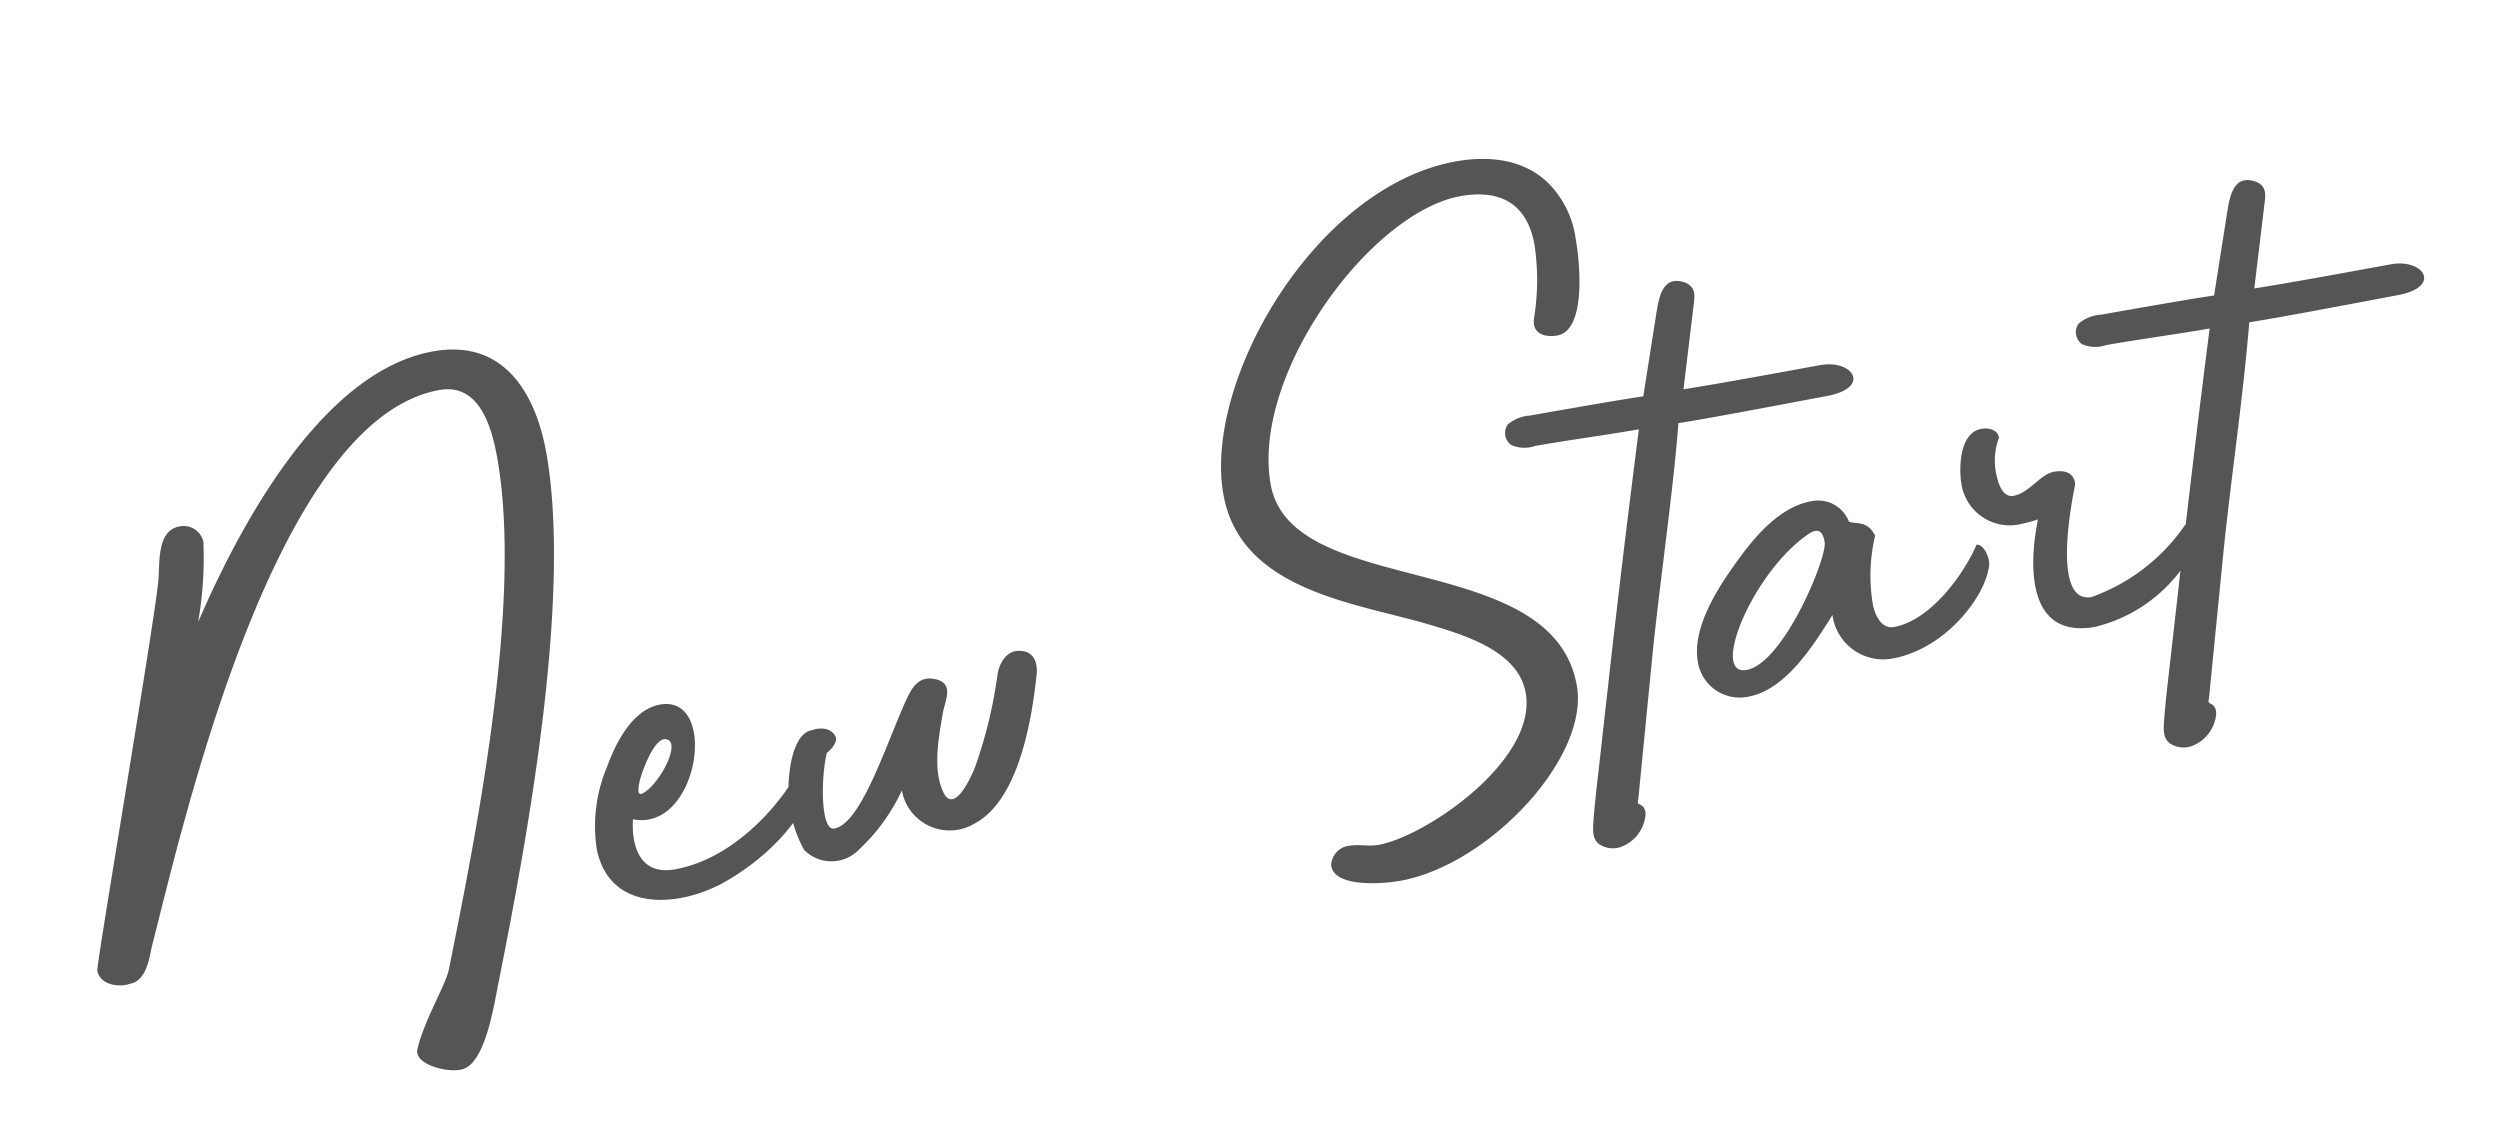<svg xmlns="http://www.w3.org/2000/svg" width="126.111" height="56.944" viewBox="0 0 126.111 56.944"><path data-name="パス 3728" d="M21.872 17.72c-5.667 1.002-9.818 8.902-11.878 13.66a18.69 18.69 0 00.265-4.057 1.022 1.022 0 00-1.203-.768c-1.2.211-.973 1.963-1.078 2.83-.233 2.307-3.12 19.284-3.07 19.574.117.662.913.82 1.449.725l.406-.114c.667-.331.762-1.244.908-1.867 1.592-6.211 6.188-26.562 14.504-28.03 2.027-.359 2.643 1.922 2.913 3.452 1.264 7.157-.987 18.56-2.444 25.772-.158.796-1.252 2.568-1.59 4.04-.165.754 1.49 1.187 2.227 1.014 1.233-.264 1.659-3.411 1.894-4.52 1.423-7.158 3.673-19.291 2.387-26.572-.544-3.057-2.173-5.76-5.69-5.138zm18.405 21.11c-.519 1.158-2.928 4.44-6.235 5.024-2.03.359-2.173-1.662-2.112-2.526 3.314.652 4.345-6.313 1.366-5.787-1.406.248-2.253 1.977-2.683 3.162a7.688 7.688 0 00-.5 4.184c.701 3.246 4.344 2.858 6.583 1.524 1.895-1.102 3.75-2.923 4.245-4.717.134-.45-.516-1.233-.664-.864zm-8.007.561c.207-.762.774-2.142 1.292-2.105.864.06-.248 2.22-1.1 2.711-.38.242-.238-.384-.191-.604zm20.013-5.284c.079-.522-.046-1.23-.779-1.27-.74-.083-1.12.667-1.19 1.234a23.606 23.606 0 01-1.082 4.5c-.14.408-1.046 2.53-1.623 1.438-.591-1.175-.248-2.857-.04-4.088.112-.575.562-1.42-.333-1.648s-1.244.433-1.523 1.037c-1.015 2.227-2.267 6.245-3.629 6.486-.703.124-.674-2.612-.375-3.816.226-.168.506-.516.462-.764-.17-.478-.737-.553-1.22-.382-.826.146-1.082 1.599-1.138 2.249a6.393 6.393 0 00.752 3.792 1.935 1.935 0 002.769-.02 9.608 9.608 0 002.16-2.984 2.448 2.448 0 003.705 1.65c1.635-.887 2.666-3.5 3.084-7.414zM78.577 9.794c-1.19-1.666-3.17-2-5.114-1.656-7.115 1.257-12.76 11.085-11.751 16.794.862 4.882 6.683 5.474 10.375 6.571 1.801.535 4.503 1.338 4.876 3.448.599 3.392-5.034 7.246-7.434 7.67-.492.086-.988-.04-1.443.041a1.024 1.024 0 00-.936.978c.114 1.132 2.558.956 3.468.795 4.468-.79 9.568-6.212 8.924-9.853-1.227-6.95-14.415-4.322-15.445-10.155-.98-5.543 5.04-13.731 9.59-14.535 1.862-.329 3.332.265 3.72 2.457a11.966 11.966 0 01-.026 3.717c-.11.831.637.953 1.175.858 1.407-.248 1.19-3.41.92-4.936a4.886 4.886 0 00-.9-2.194zm13.254 8.623c-.951.168-4.708.874-6.908 1.22l.535-4.446c.05-.435-.008-.766-.465-.941-1.137-.397-1.312.786-1.436 1.533l-.663 4.213s-.339.017-5.72.967a1.875 1.875 0 00-1.115.453.735.735 0 00.182 1.035 1.637 1.637 0 001.203.043c1.737-.307 3.53-.538 5.227-.838a848.129 848.129 0 00-1.388 11.465l-.643 5.745c-.102.871-.2 1.742-.264 2.606-.017.387-.068.825.28 1.103a1.242 1.242 0 001.134.14 1.913 1.913 0 001.214-1.579.608.608 0 00-.122-.448c-.202-.177-.311-.073-.238-.384l.716-7.296c.39-3.827 1.001-7.856 1.31-11.664 1.703-.259 6.86-1.255 7.439-1.357 2.316-.411 1.38-1.863-.278-1.57zm7.873 9.063c-.54 1.29-2.229 3.807-4.173 4.15-.62.11-.96-.598-1.062-1.178a8.786 8.786 0 01.12-3.433c-.395-.784-.953-.558-1.32-.706a1.667 1.667 0 00-1.889-1.031c-1.576.278-2.808 1.733-3.667 2.908-1.033 1.418-2.377 3.447-2.063 5.226a2.135 2.135 0 002.524 1.73c1.903-.336 3.301-2.588 4.263-4.123a2.58 2.58 0 003.029 2.195c2.648-.468 4.735-3.14 4.878-4.744.021-.388-.31-1.052-.64-.994zm-11.598 6.315c-1.861.329.318-4.962 3.138-6.868.536-.35.718-.042.799.413.138.784-2.075 6.126-3.937 6.455zm12.733-11.722c-.066-.372-.475-.514-.89-.44-1.2.212-1.098 2.241-1.017 2.697a2.462 2.462 0 002.893 2.13 8.158 8.158 0 00.978-.259c-.454 2.256-.597 6.036 2.878 5.422a7.629 7.629 0 005.143-4.236c.323-.825-.487-1.066-.623-.871a9.672 9.672 0 01-4.697 3.602c-2.151.38-.848-5.524-.828-5.655.002-.47-.353-.791-1.056-.667s-1.26 1.076-2.047 1.215c-.62.11-.823-.794-.903-1.249a3.335 3.335 0 01.169-1.69zm19.786-8.743c-.952.168-4.709.875-6.909 1.22l.535-4.445c.051-.436-.007-.767-.465-.942-1.136-.396-1.311.786-1.435 1.534l-.664 4.212s-.338.017-5.72.968a1.875 1.875 0 00-1.115.453.735.735 0 00.183 1.034 1.637 1.637 0 001.202.044c1.738-.307 3.531-.539 5.227-.838a848.129 848.129 0 00-1.387 11.465l-.649 5.746c-.102.87-.2 1.741-.265 2.606-.017.387-.067.824.28 1.102a1.242 1.242 0 001.134.141 1.913 1.913 0 001.214-1.58.608.608 0 00-.121-.447c-.202-.178-.312-.073-.239-.385l.722-7.296c.39-3.827 1.002-7.856 1.31-11.665 1.703-.258 6.86-1.254 7.44-1.357 2.314-.41 1.377-1.862-.278-1.57z" fill="#555"/></svg>